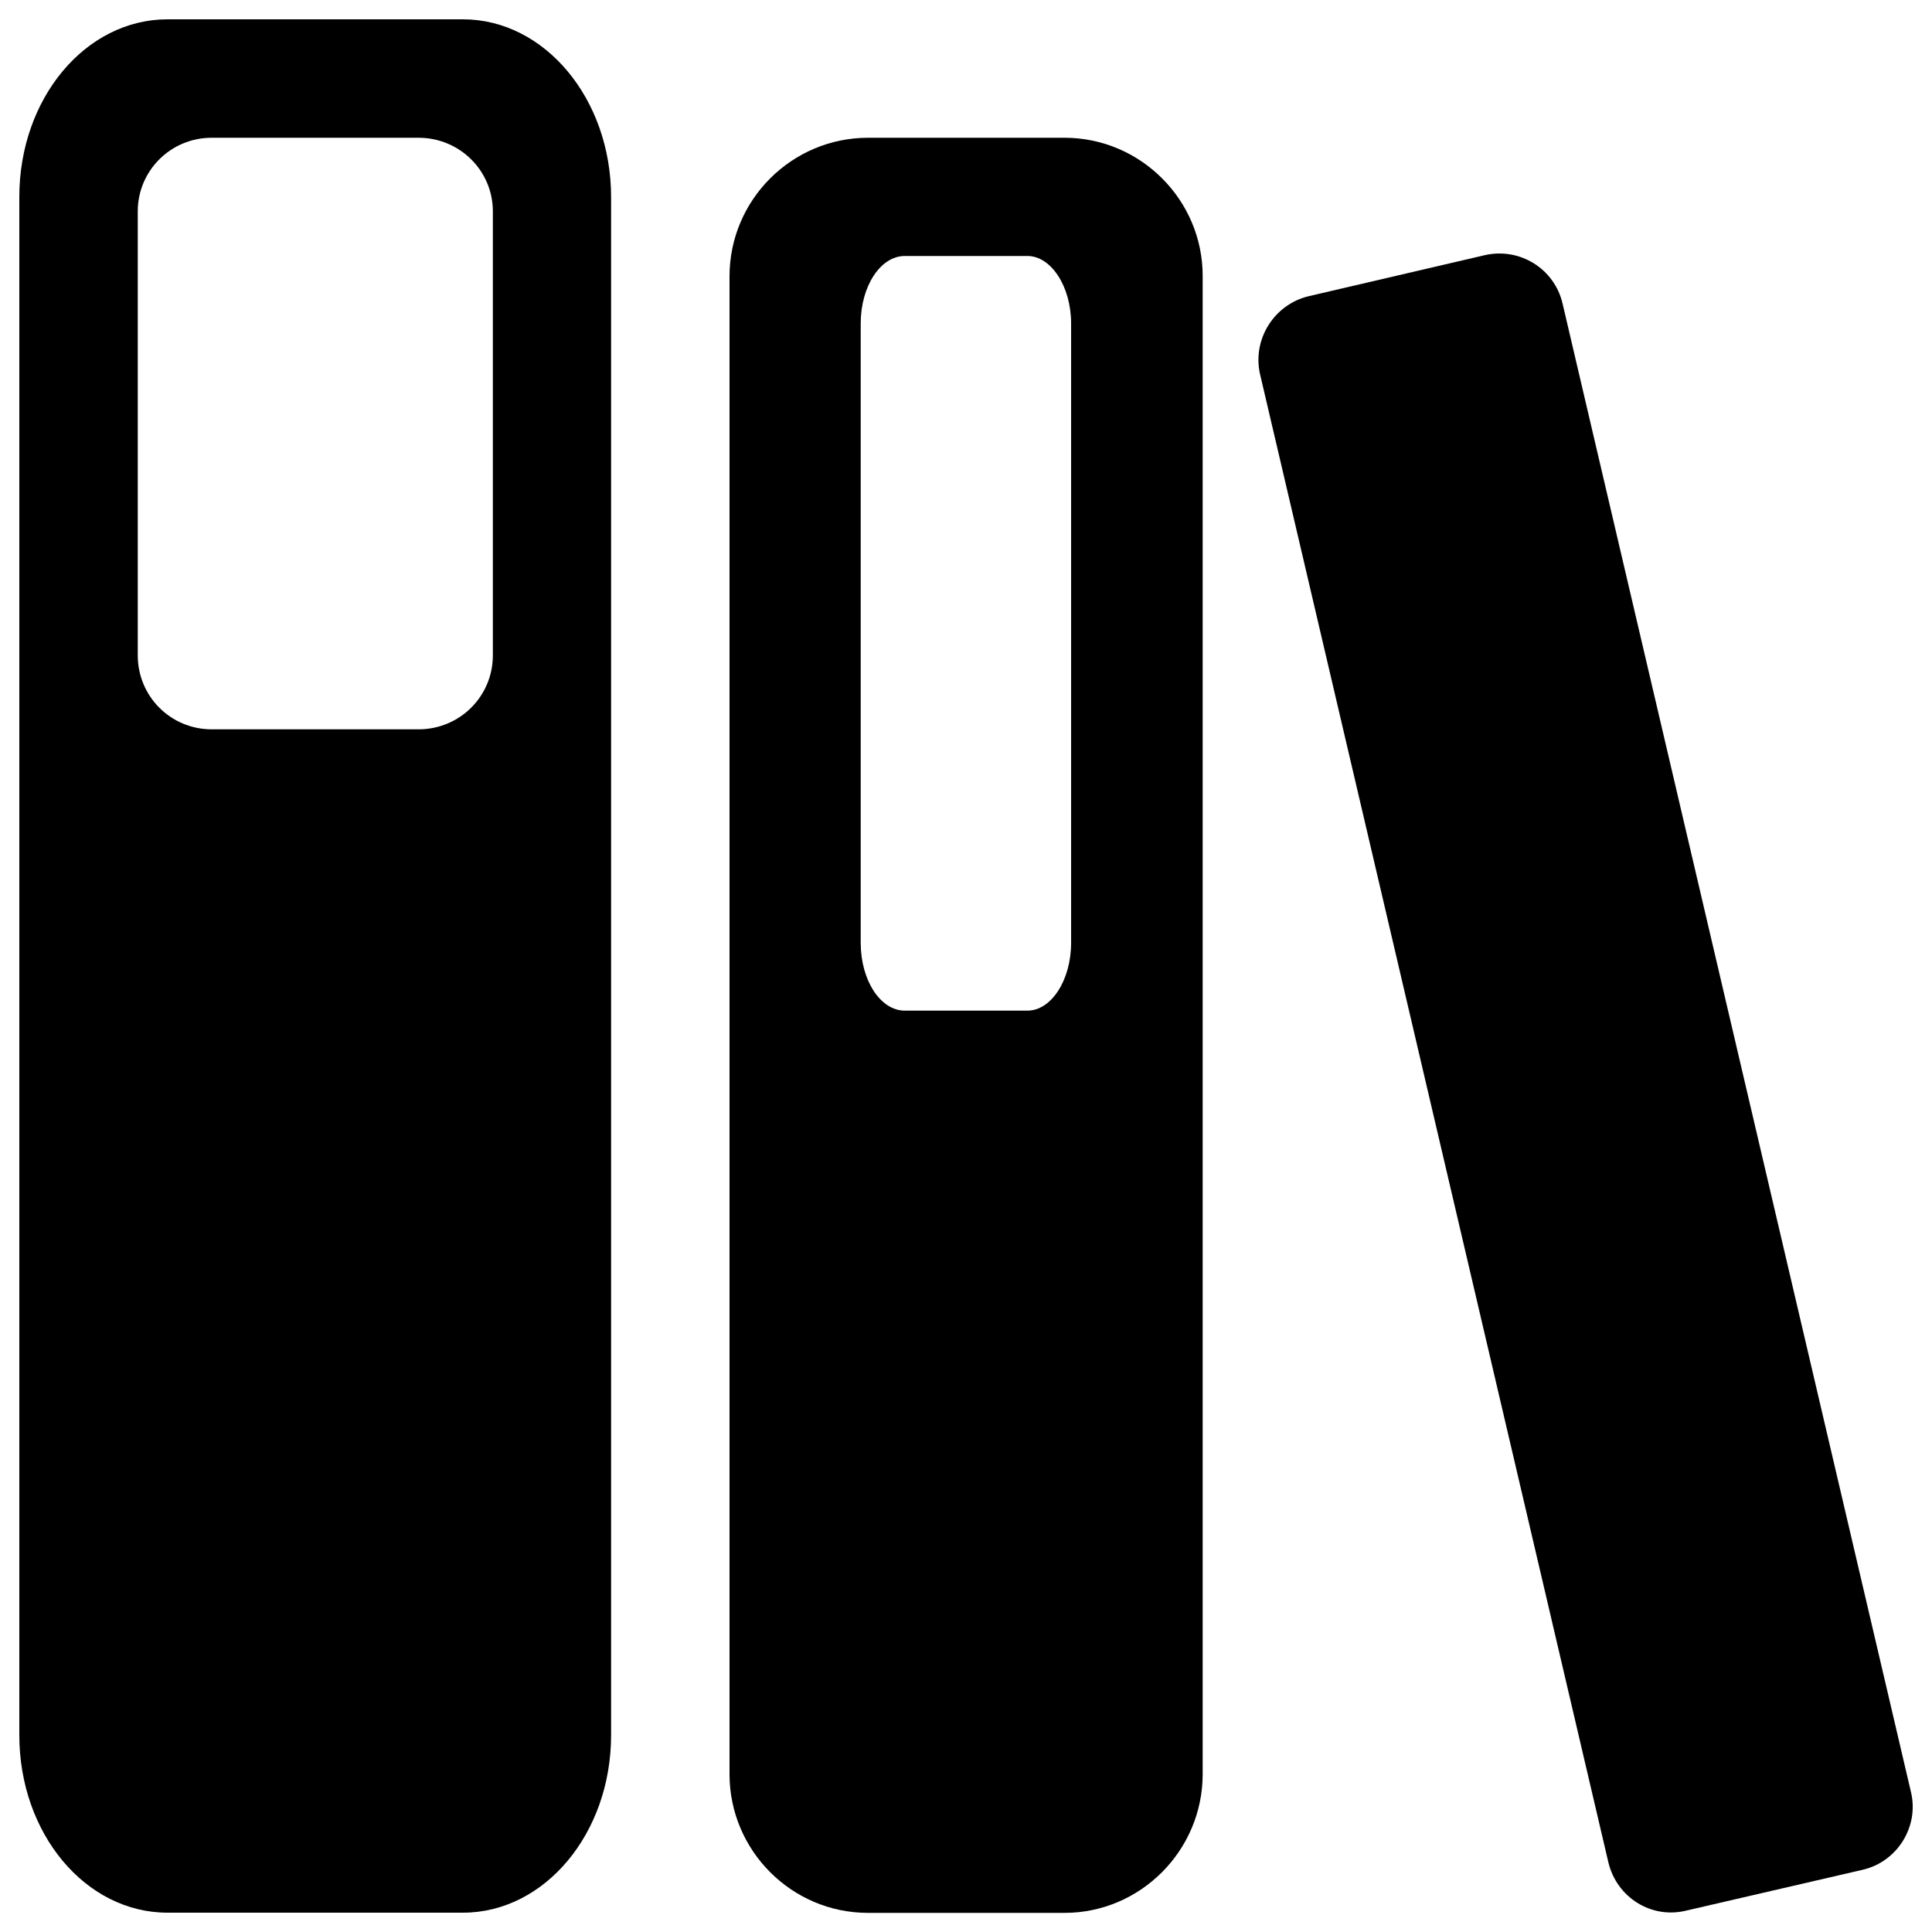 <?xml version="1.0" encoding="UTF-8"?> <!-- Svg Vector Icons : http://www.onlinewebfonts.com/icon --> <svg xmlns="http://www.w3.org/2000/svg" xmlns:xlink="http://www.w3.org/1999/xlink" version="1.1" x="0px" y="0px" viewBox="0 0 1000 1000" xml:space="preserve">  <g><path d="M989.1,927.5c4.3,17.8-6.9,35.9-24.6,40.2l-91.6,21.2c-18.1,4.5-36-6.7-40.4-24.9L652.2,193.7c-4.1-18,7.2-35.9,24.8-40.3l91.4-21.3c18.1-4.2,36.2,6.9,40.4,25.1L989.1,927.5L989.1,927.5z"></path><path d="M255.1,109.4c0-21-17.1-38.1-38.5-38.1h-107c-21.3,0-38.3,17.1-38.3,38.1v229.8c0,21.2,17,38.3,38.3,38.3h107c21.4,0,38.5-17.1,38.5-38.3V109.4z M316.3,898.1c0,50.9-34.4,91.9-76.7,91.9H86.7C44.2,990,10,949,10,898.1l0-796.2C10,51,44.2,10,86.7,10h152.9c42.3,0,76.7,41.1,76.7,92V898.1z"></path><path d="M554.4,488c0,19.4-10.3,35.1-22.6,35.1h-63.5c-12.6,0-22.8-15.7-22.8-35.1V167.4c0-19.2,10.2-34.9,22.8-34.9h63.5c12.2,0,22.6,15.7,22.6,34.9V488z M551,71.3H449.3c-39.5,0-71.7,32.2-71.7,71.7v775.3c0,39.5,32.1,71.8,71.7,71.8H551c39.3,0,71.5-32.3,71.5-71.8V143C622.6,103.5,590.3,71.3,551,71.3z"></path></g> </svg> 